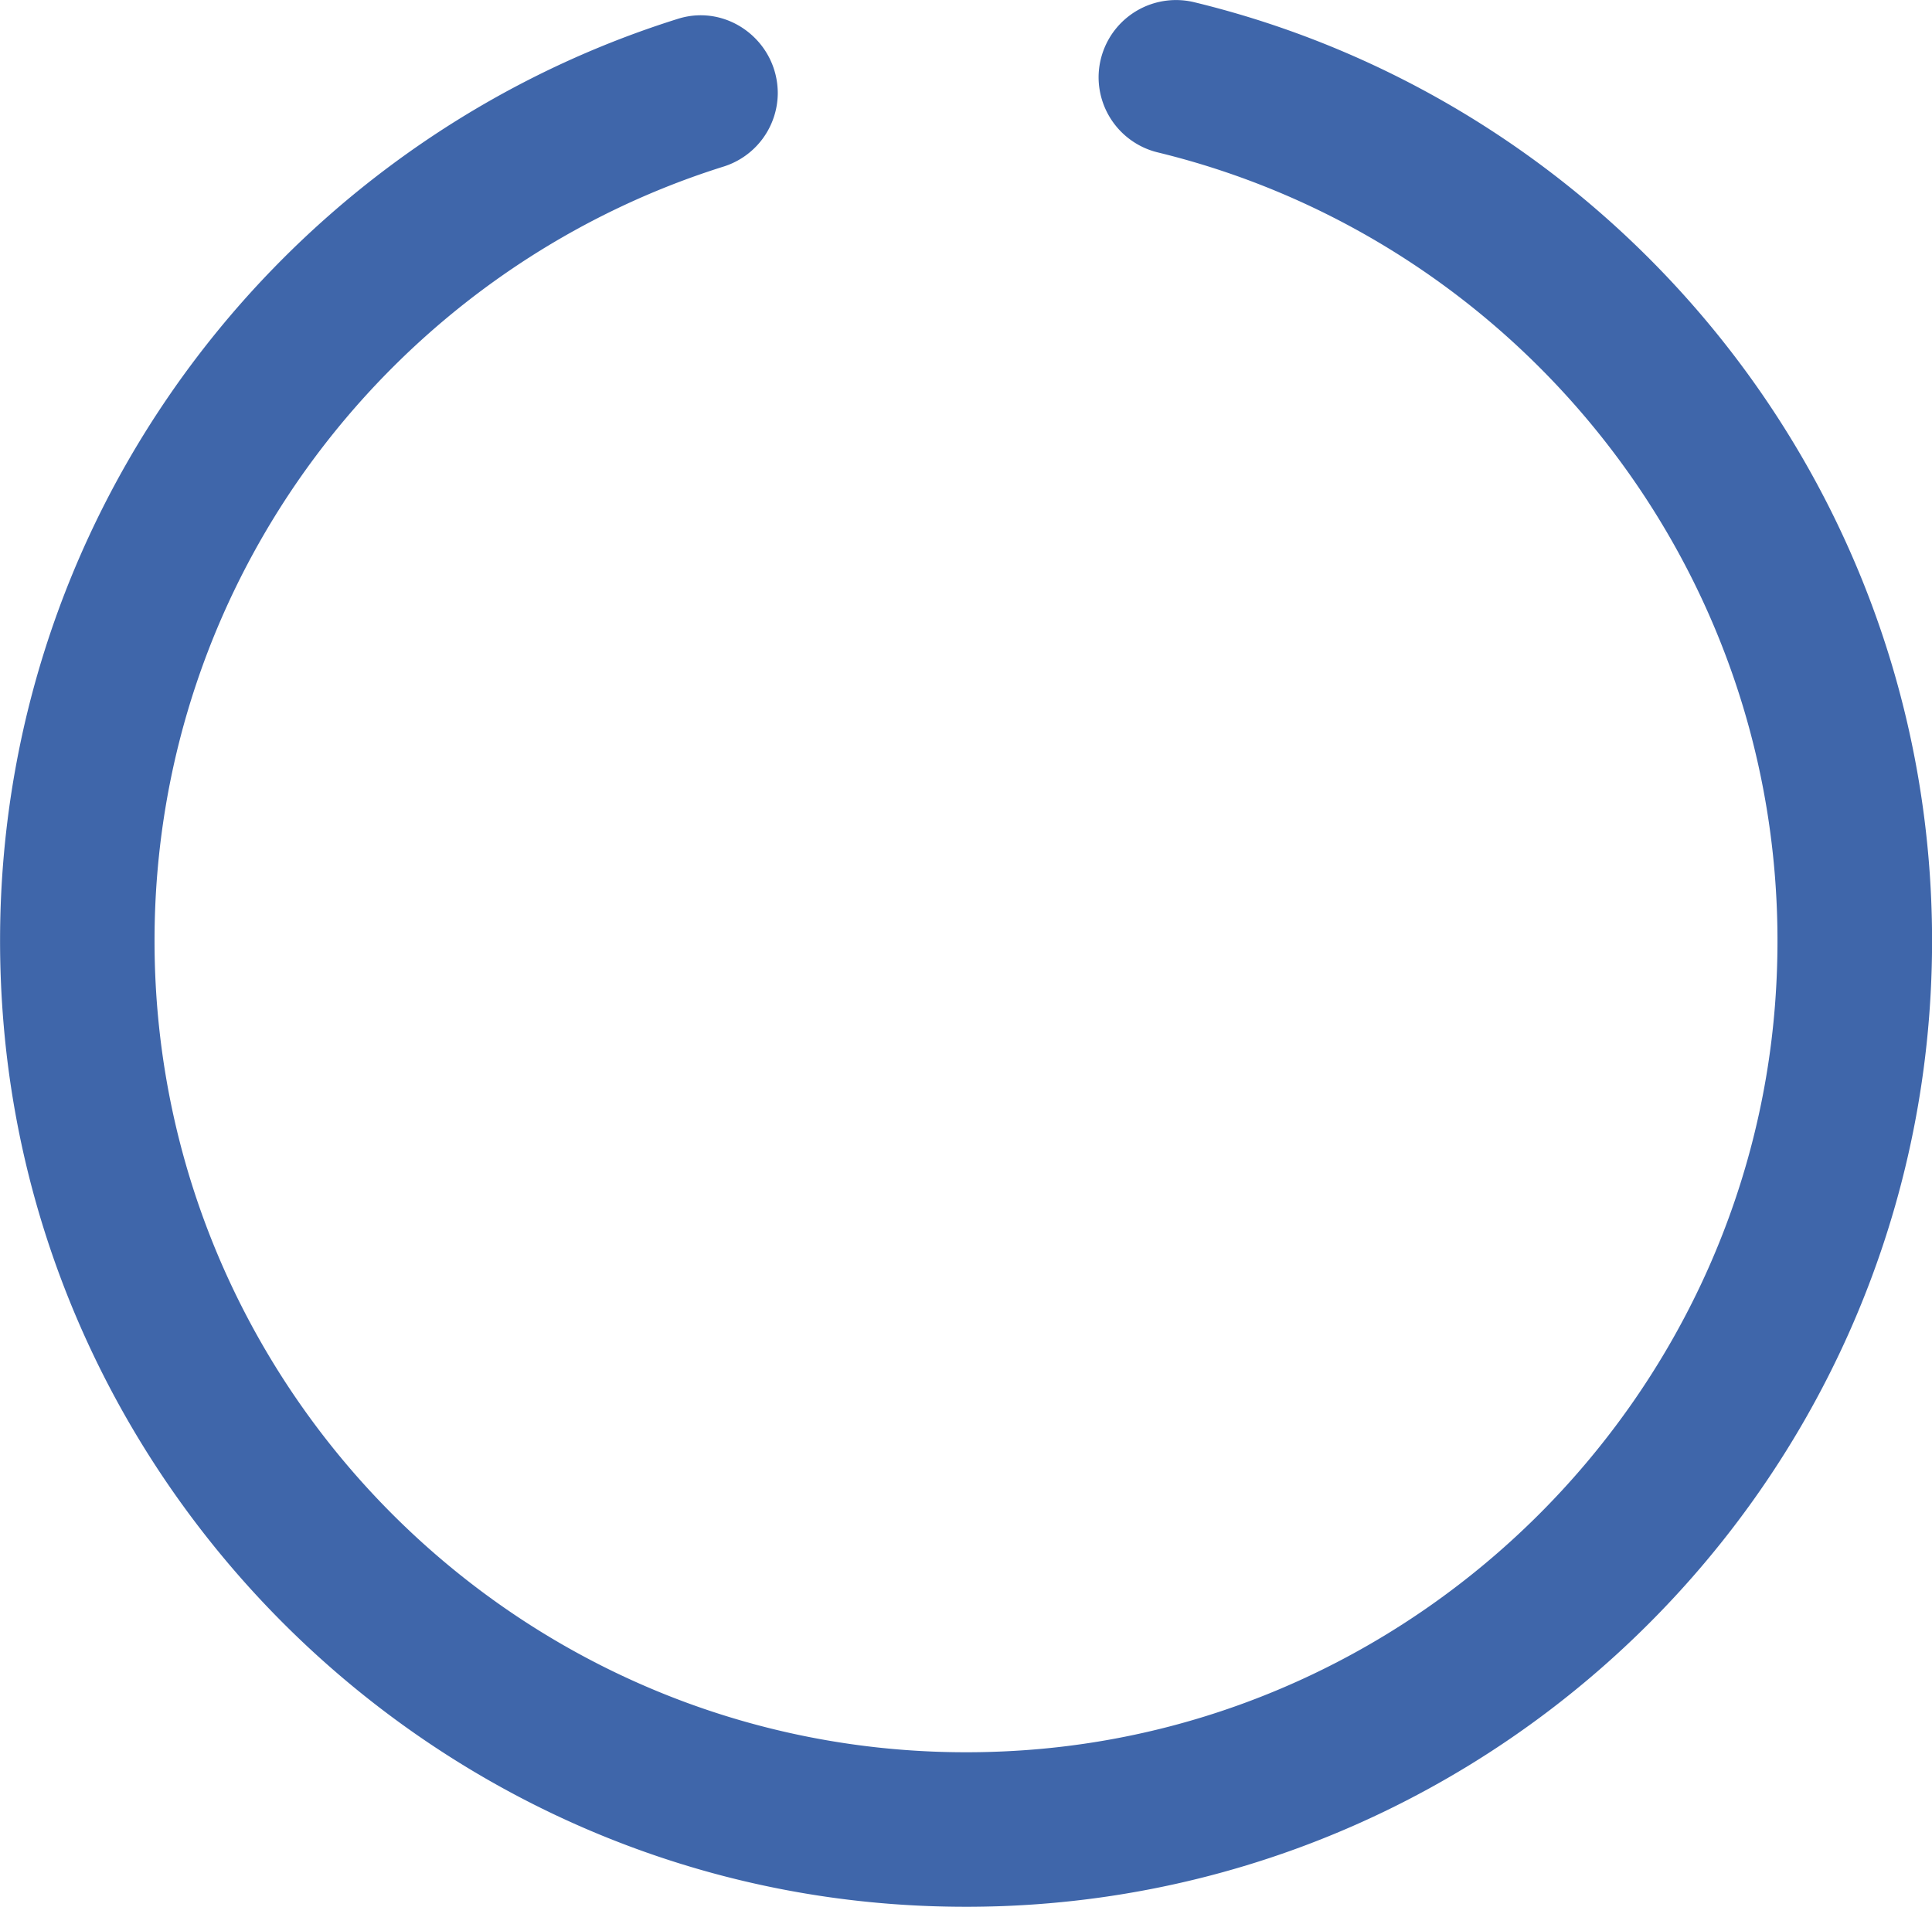 <?xml version="1.0" encoding="UTF-8"?> <svg xmlns="http://www.w3.org/2000/svg" viewBox="0 0 516.45 509.78"> <defs> <style>.cls-1{fill:#3f66aa;}</style> </defs> <g id="Шар_2" data-name="Шар 2"> <g id="Layer_1" data-name="Layer 1"> <path class="cls-1" d="M309.63,40.78C409.71,65.17,482.83,159.23,474.5,268.45c-8.11,106.28-94.3,192-200.63,199.47-126.66,8.91-232.56-91.6-232.56-216.4,0-96.93,64-179.27,152-206.95a20.69,20.69,0,0,0,14.6-19.69v0C207.86,11,194.5.92,181.32,5,69.54,40-9.79,149,1,274.24s112.35,225.48,237.6,234.81c151.26,11.26,277.87-108.61,277.87-257.53C516.45,130.14,432.29,28,319.22.59A20.7,20.7,0,0,0,293.67,20.7v0A20.71,20.71,0,0,0,309.63,40.78Z"></path> </g> </g> </svg> 